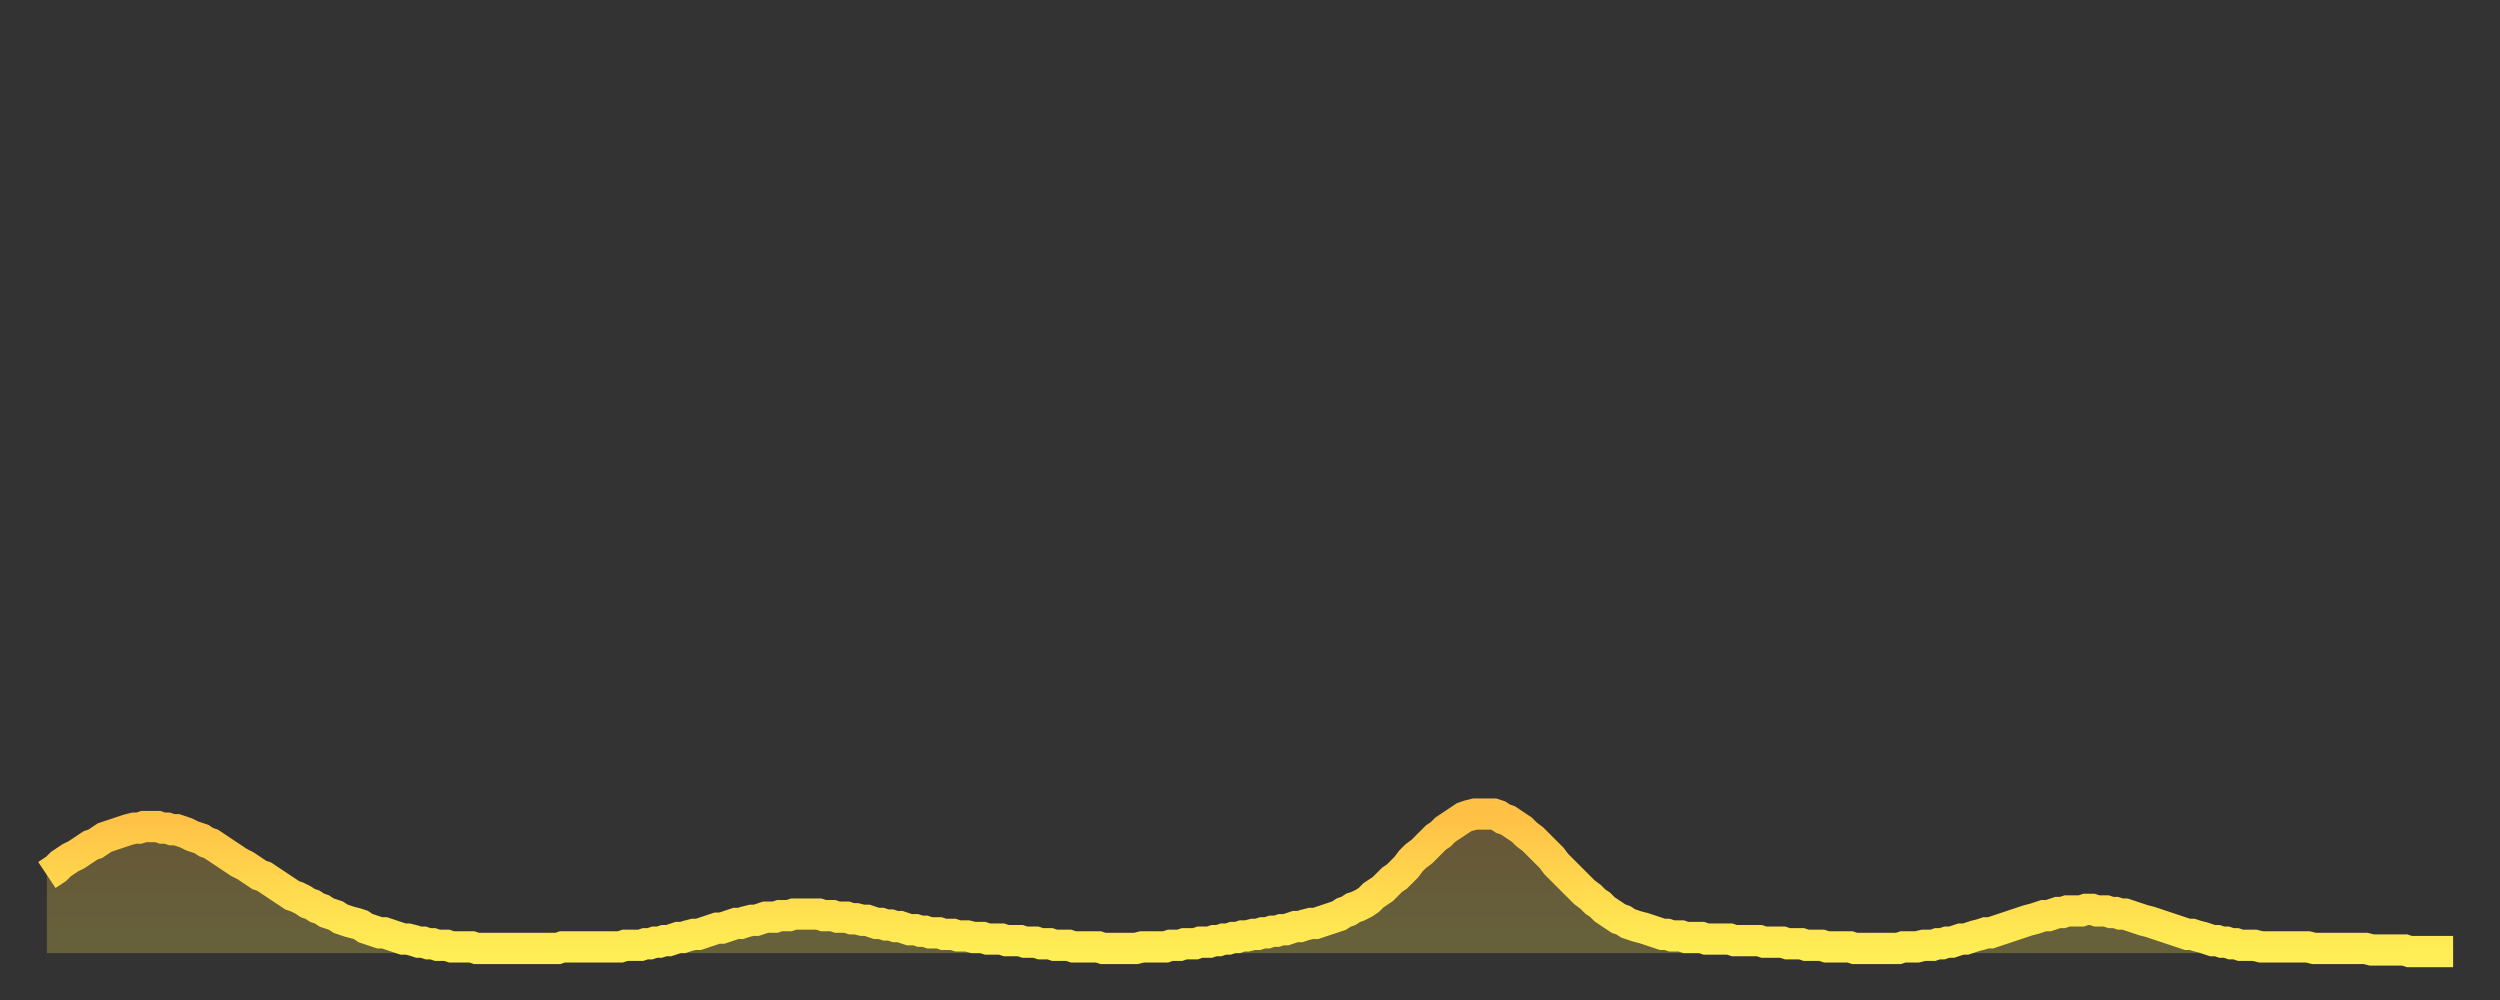 <?xml version="1.0" encoding="utf-8" ?>
<svg baseProfile="full" height="64" version="1.1" width="160" xmlns="http://www.w3.org/2000/svg" xmlns:ev="http://www.w3.org/2001/xml-events" xmlns:xlink="http://www.w3.org/1999/xlink"><rect width="100%" height="100%" fill="#333333" stroke="none"/><defs><linearGradient id="id765042" x1="0" x2="0" y1="0" y2="1"><stop offset="0%" stop-color="#ffc046" /><stop offset="50%" stop-color="#ffd74d" /><stop offset="100%" stop-color="#ffee55" /></linearGradient></defs><g transform="translate(3,3)"><g><path d="M 0.0 53.0 0.3 52.8 0.6 52.6 0.9 52.3 1.2 52.1 1.5 51.9 1.9 51.7 2.2 51.5 2.5 51.3 2.8 51.1 3.1 51.0 3.4 50.8 3.7 50.6 4.0 50.5 4.3 50.4 4.6 50.3 4.9 50.2 5.2 50.1 5.6 50.0 5.9 50.0 6.2 49.9 6.5 49.9 6.8 49.9 7.1 49.9 7.4 50.0 7.7 50.0 8.0 50.1 8.3 50.1 8.6 50.2 8.9 50.3 9.3 50.5 9.6 50.6 9.9 50.7 10.2 50.9 10.5 51.0 10.8 51.2 11.1 51.4 11.4 51.6 11.7 51.8 12.0 52.0 12.3 52.2 12.7 52.4 13.0 52.6 13.3 52.8 13.6 53.0 13.9 53.1 14.2 53.3 14.5 53.5 14.8 53.7 15.1 53.9 15.4 54.1 15.7 54.3 16.0 54.4 16.4 54.6 16.7 54.8 17.0 54.9 17.3 55.1 17.6 55.2 17.9 55.4 18.2 55.5 18.5 55.6 18.8 55.8 19.1 55.9 19.4 56.0 19.8 56.1 20.1 56.2 20.4 56.4 20.7 56.5 21.0 56.6 21.3 56.7 21.6 56.7 21.9 56.8 22.2 56.9 22.5 57.0 22.8 57.1 23.1 57.1 23.5 57.2 23.8 57.3 24.1 57.3 24.4 57.4 24.7 57.4 25.0 57.5 25.3 57.5 25.6 57.5 25.9 57.6 26.2 57.6 26.5 57.6 26.8 57.6 27.2 57.6 27.5 57.7 27.8 57.7 28.1 57.7 28.4 57.7 28.7 57.7 29.0 57.7 29.3 57.7 29.6 57.7 29.9 57.7 30.2 57.7 30.6 57.7 30.9 57.7 31.2 57.7 31.5 57.7 31.8 57.7 32.1 57.7 32.4 57.7 32.7 57.7 33.0 57.6 33.3 57.6 33.6 57.6 33.9 57.6 34.3 57.6 34.6 57.6 34.9 57.6 35.2 57.6 35.5 57.6 35.8 57.6 36.1 57.6 36.4 57.6 36.7 57.6 37.0 57.5 37.3 57.5 37.7 57.5 38.0 57.5 38.3 57.4 38.6 57.4 38.9 57.3 39.2 57.3 39.5 57.2 39.8 57.2 40.1 57.1 40.4 57.0 40.7 57.0 41.0 56.9 41.4 56.8 41.7 56.8 42.0 56.7 42.3 56.6 42.6 56.5 42.9 56.4 43.2 56.4 43.5 56.3 43.8 56.2 44.1 56.1 44.4 56.1 44.7 56.0 45.1 55.9 45.4 55.9 45.7 55.8 46.0 55.7 46.3 55.7 46.6 55.7 46.9 55.6 47.2 55.6 47.5 55.6 47.8 55.5 48.1 55.5 48.5 55.5 48.8 55.5 49.1 55.5 49.4 55.5 49.7 55.6 50.0 55.6 50.3 55.6 50.6 55.7 50.9 55.7 51.2 55.7 51.5 55.8 51.8 55.8 52.2 55.9 52.5 55.9 52.8 56.0 53.1 56.1 53.4 56.1 53.7 56.2 54.0 56.2 54.3 56.3 54.6 56.3 54.9 56.4 55.2 56.5 55.6 56.5 55.9 56.6 56.2 56.6 56.5 56.7 56.8 56.7 57.1 56.7 57.4 56.8 57.7 56.8 58.0 56.8 58.3 56.9 58.6 56.9 58.9 56.9 59.3 57.0 59.6 57.0 59.9 57.0 60.2 57.1 60.5 57.1 60.8 57.1 61.1 57.1 61.4 57.2 61.7 57.2 62.0 57.2 62.3 57.2 62.6 57.3 63.0 57.3 63.3 57.3 63.6 57.4 63.9 57.4 64.2 57.4 64.5 57.5 64.8 57.5 65.1 57.5 65.4 57.5 65.7 57.6 66.0 57.6 66.4 57.6 66.7 57.6 67.0 57.6 67.3 57.6 67.6 57.7 67.9 57.7 68.2 57.7 68.5 57.7 68.8 57.7 69.1 57.7 69.4 57.7 69.7 57.7 70.1 57.6 70.4 57.6 70.7 57.6 71.0 57.6 71.3 57.6 71.6 57.6 71.9 57.5 72.2 57.5 72.5 57.5 72.8 57.4 73.1 57.4 73.5 57.4 73.8 57.3 74.1 57.3 74.4 57.3 74.7 57.2 75.0 57.2 75.3 57.1 75.6 57.1 75.9 57.0 76.2 57.0 76.5 56.9 76.8 56.9 77.2 56.8 77.5 56.8 77.8 56.7 78.1 56.7 78.4 56.6 78.7 56.6 79.0 56.5 79.3 56.5 79.6 56.4 79.9 56.3 80.2 56.3 80.5 56.2 80.9 56.1 81.2 56.1 81.5 56.0 81.8 55.9 82.1 55.8 82.4 55.7 82.7 55.6 83.0 55.4 83.3 55.3 83.6 55.1 83.9 55.0 84.3 54.8 84.6 54.6 84.9 54.3 85.2 54.1 85.5 53.9 85.8 53.6 86.1 53.3 86.4 53.1 86.7 52.8 87.0 52.5 87.3 52.1 87.6 51.8 88.0 51.5 88.3 51.2 88.6 50.9 88.9 50.6 89.2 50.4 89.5 50.1 89.8 49.9 90.1 49.7 90.4 49.5 90.7 49.3 91.0 49.2 91.4 49.1 91.7 49.1 92.0 49.1 92.3 49.1 92.6 49.1 92.9 49.2 93.2 49.4 93.5 49.5 93.8 49.7 94.1 49.9 94.4 50.1 94.7 50.4 95.1 50.7 95.4 51.0 95.7 51.3 96.0 51.6 96.3 51.9 96.6 52.3 96.9 52.6 97.2 52.9 97.5 53.2 97.8 53.5 98.1 53.8 98.4 54.1 98.8 54.4 99.1 54.7 99.4 54.9 99.7 55.2 100.0 55.4 100.3 55.6 100.6 55.8 100.9 55.9 101.2 56.1 101.5 56.2 101.8 56.3 102.2 56.4 102.5 56.5 102.8 56.6 103.1 56.7 103.4 56.8 103.7 56.8 104.0 56.9 104.3 56.9 104.6 56.9 104.9 57.0 105.2 57.0 105.5 57.0 105.9 57.0 106.2 57.1 106.5 57.1 106.8 57.1 107.1 57.1 107.4 57.1 107.7 57.1 108.0 57.2 108.3 57.2 108.6 57.2 108.9 57.2 109.3 57.2 109.6 57.2 109.9 57.3 110.2 57.3 110.5 57.3 110.8 57.3 111.1 57.3 111.4 57.4 111.7 57.4 112.0 57.4 112.3 57.4 112.6 57.5 113.0 57.5 113.3 57.5 113.6 57.5 113.9 57.6 114.2 57.6 114.5 57.6 114.8 57.6 115.1 57.6 115.4 57.6 115.7 57.7 116.0 57.7 116.3 57.7 116.7 57.7 117.0 57.7 117.3 57.7 117.6 57.7 117.9 57.7 118.2 57.7 118.5 57.7 118.8 57.6 119.1 57.6 119.4 57.6 119.7 57.6 120.1 57.5 120.4 57.5 120.7 57.5 121.0 57.4 121.3 57.4 121.6 57.3 121.9 57.3 122.2 57.2 122.5 57.1 122.8 57.1 123.1 57.0 123.4 56.9 123.8 56.8 124.1 56.7 124.4 56.7 124.7 56.6 125.0 56.5 125.3 56.4 125.6 56.3 125.9 56.2 126.2 56.1 126.5 56.0 126.8 55.9 127.2 55.8 127.5 55.7 127.8 55.6 128.1 55.6 128.4 55.5 128.7 55.4 129.0 55.4 129.3 55.3 129.6 55.3 129.9 55.3 130.2 55.3 130.5 55.2 130.9 55.2 131.2 55.3 131.5 55.3 131.8 55.3 132.1 55.4 132.4 55.4 132.7 55.5 133.0 55.5 133.3 55.6 133.6 55.7 133.9 55.8 134.2 55.9 134.6 56.0 134.9 56.1 135.2 56.2 135.5 56.3 135.8 56.4 136.1 56.5 136.4 56.6 136.7 56.7 137.0 56.8 137.3 56.8 137.6 56.9 138.0 57.0 138.3 57.1 138.6 57.2 138.9 57.2 139.2 57.3 139.5 57.3 139.8 57.4 140.1 57.4 140.4 57.5 140.7 57.5 141.0 57.5 141.3 57.5 141.7 57.6 142.0 57.6 142.3 57.6 142.6 57.6 142.9 57.6 143.2 57.6 143.5 57.6 143.8 57.6 144.1 57.6 144.4 57.6 144.7 57.6 145.1 57.7 145.4 57.7 145.7 57.7 146.0 57.7 146.3 57.7 146.6 57.7 146.9 57.7 147.2 57.7 147.5 57.7 147.8 57.7 148.1 57.7 148.4 57.7 148.8 57.8 149.1 57.8 149.4 57.8 149.7 57.8 150.0 57.8 150.3 57.8 150.6 57.8 150.9 57.8 151.2 57.9 151.5 57.9 151.8 57.9 152.1 57.9 152.5 57.9 152.8 57.9 153.1 57.9 153.4 57.9 153.7 57.9 154.0 57.9" fill="none" id="graph-curve" opacity="1" stroke="url(#id765042)" stroke-width="2" /><path d="M 0 58 L 0.0 53.0 0.3 52.8 0.6 52.6 0.9 52.3 1.2 52.1 1.5 51.9 1.9 51.7 2.2 51.5 2.5 51.3 2.8 51.1 3.1 51.0 3.4 50.8 3.7 50.6 4.0 50.5 4.3 50.4 4.6 50.3 4.9 50.2 5.2 50.1 5.6 50.0 5.9 50.0 6.2 49.9 6.5 49.9 6.8 49.9 7.1 49.9 7.4 50.0 7.7 50.0 8.0 50.1 8.3 50.1 8.6 50.2 8.9 50.3 9.3 50.5 9.6 50.6 9.9 50.7 10.2 50.9 10.5 51.0 10.8 51.2 11.1 51.4 11.4 51.6 11.7 51.8 12.0 52.0 12.3 52.2 12.7 52.4 13.0 52.6 13.3 52.8 13.6 53.0 13.9 53.1 14.2 53.3 14.5 53.5 14.8 53.7 15.1 53.9 15.4 54.1 15.7 54.3 16.0 54.4 16.4 54.6 16.7 54.8 17.0 54.9 17.3 55.1 17.6 55.2 17.9 55.4 18.2 55.5 18.5 55.6 18.8 55.8 19.1 55.9 19.4 56.0 19.8 56.1 20.1 56.2 20.4 56.4 20.7 56.5 21.0 56.6 21.3 56.7 21.6 56.7 21.9 56.8 22.2 56.9 22.5 57.0 22.8 57.1 23.1 57.1 23.5 57.2 23.8 57.3 24.1 57.3 24.4 57.4 24.7 57.4 25.0 57.5 25.3 57.5 25.6 57.5 25.9 57.6 26.2 57.6 26.5 57.6 26.8 57.6 27.2 57.6 27.5 57.7 27.8 57.7 28.1 57.7 28.4 57.7 28.7 57.7 29.0 57.7 29.3 57.7 29.6 57.7 29.9 57.7 30.2 57.7 30.6 57.7 30.9 57.7 31.2 57.7 31.5 57.7 31.8 57.7 32.1 57.7 32.4 57.7 32.7 57.7 33.0 57.6 33.3 57.6 33.6 57.6 33.9 57.6 34.3 57.6 34.6 57.6 34.9 57.6 35.2 57.6 35.5 57.6 35.8 57.6 36.1 57.6 36.4 57.6 36.7 57.6 37.0 57.5 37.3 57.5 37.7 57.5 38.0 57.5 38.3 57.4 38.6 57.4 38.9 57.3 39.2 57.3 39.5 57.2 39.8 57.2 40.1 57.1 40.4 57.0 40.7 57.0 41.0 56.9 41.4 56.8 41.7 56.8 42.0 56.7 42.3 56.6 42.6 56.5 42.9 56.4 43.2 56.4 43.5 56.3 43.8 56.2 44.1 56.1 44.4 56.1 44.7 56.0 45.1 55.9 45.4 55.9 45.7 55.8 46.0 55.7 46.3 55.7 46.6 55.7 46.9 55.6 47.2 55.6 47.5 55.6 47.8 55.5 48.1 55.5 48.5 55.5 48.8 55.5 49.1 55.5 49.4 55.5 49.7 55.6 50.0 55.6 50.3 55.6 50.6 55.7 50.9 55.7 51.2 55.7 51.5 55.8 51.8 55.8 52.2 55.9 52.5 55.9 52.8 56.0 53.1 56.1 53.4 56.1 53.7 56.2 54.0 56.2 54.3 56.3 54.6 56.3 54.9 56.4 55.2 56.5 55.6 56.5 55.9 56.6 56.2 56.6 56.5 56.7 56.8 56.7 57.1 56.7 57.4 56.8 57.7 56.8 58.0 56.8 58.3 56.9 58.6 56.9 58.9 56.9 59.3 57.0 59.6 57.0 59.9 57.0 60.2 57.1 60.5 57.1 60.8 57.1 61.1 57.1 61.4 57.2 61.7 57.2 62.0 57.2 62.3 57.2 62.6 57.3 63.0 57.3 63.3 57.3 63.6 57.4 63.9 57.4 64.2 57.4 64.5 57.5 64.8 57.5 65.1 57.5 65.4 57.5 65.7 57.6 66.0 57.6 66.4 57.6 66.7 57.6 67.0 57.6 67.3 57.6 67.6 57.7 67.9 57.7 68.2 57.7 68.5 57.7 68.8 57.7 69.1 57.7 69.4 57.7 69.7 57.7 70.1 57.6 70.4 57.6 70.7 57.6 71.0 57.6 71.3 57.6 71.6 57.6 71.9 57.5 72.2 57.5 72.5 57.5 72.8 57.4 73.1 57.4 73.5 57.4 73.8 57.3 74.1 57.3 74.4 57.3 74.7 57.2 75.0 57.2 75.3 57.1 75.6 57.1 75.9 57.0 76.2 57.0 76.5 56.9 76.8 56.9 77.2 56.8 77.5 56.8 77.8 56.7 78.1 56.7 78.4 56.6 78.7 56.6 79.0 56.5 79.3 56.5 79.6 56.4 79.9 56.3 80.2 56.3 80.5 56.2 80.9 56.1 81.2 56.1 81.5 56.0 81.8 55.9 82.1 55.8 82.4 55.7 82.7 55.6 83.0 55.4 83.3 55.3 83.6 55.1 83.9 55.0 84.3 54.8 84.6 54.6 84.9 54.3 85.2 54.1 85.5 53.9 85.8 53.6 86.1 53.3 86.4 53.1 86.7 52.8 87.0 52.5 87.3 52.1 87.6 51.8 88.0 51.5 88.3 51.2 88.6 50.9 88.9 50.6 89.2 50.4 89.5 50.1 89.8 49.9 90.1 49.7 90.4 49.5 90.7 49.3 91.0 49.2 91.4 49.1 91.7 49.1 92.0 49.1 92.3 49.1 92.6 49.1 92.9 49.2 93.2 49.4 93.5 49.5 93.8 49.7 94.1 49.9 94.4 50.1 94.7 50.4 95.1 50.7 95.4 51.0 95.7 51.3 96.0 51.6 96.3 51.9 96.6 52.3 96.9 52.6 97.2 52.9 97.5 53.2 97.8 53.5 98.1 53.8 98.4 54.1 98.8 54.4 99.1 54.7 99.4 54.9 99.7 55.2 100.0 55.4 100.3 55.6 100.6 55.8 100.9 55.9 101.2 56.1 101.5 56.2 101.8 56.3 102.2 56.4 102.5 56.5 102.8 56.6 103.1 56.7 103.4 56.8 103.7 56.8 104.0 56.9 104.3 56.9 104.6 56.9 104.9 57.0 105.2 57.0 105.5 57.0 105.9 57.0 106.2 57.1 106.5 57.1 106.8 57.1 107.1 57.1 107.4 57.1 107.7 57.1 108.0 57.2 108.3 57.2 108.6 57.2 108.9 57.2 109.3 57.2 109.6 57.2 109.9 57.3 110.2 57.3 110.5 57.3 110.8 57.3 111.1 57.3 111.4 57.4 111.7 57.4 112.0 57.4 112.3 57.4 112.6 57.5 113.0 57.5 113.3 57.5 113.6 57.5 113.9 57.6 114.2 57.6 114.5 57.6 114.8 57.6 115.1 57.6 115.4 57.6 115.7 57.7 116.0 57.7 116.3 57.7 116.7 57.7 117.0 57.7 117.3 57.7 117.6 57.7 117.9 57.7 118.2 57.7 118.5 57.7 118.8 57.6 119.1 57.6 119.4 57.6 119.7 57.6 120.1 57.5 120.4 57.5 120.7 57.5 121.0 57.4 121.3 57.4 121.6 57.3 121.9 57.3 122.2 57.2 122.5 57.1 122.8 57.1 123.1 57.0 123.4 56.9 123.8 56.8 124.1 56.7 124.4 56.7 124.7 56.6 125.0 56.5 125.3 56.4 125.6 56.3 125.9 56.2 126.2 56.1 126.5 56.0 126.8 55.9 127.2 55.8 127.5 55.7 127.8 55.6 128.1 55.6 128.4 55.5 128.7 55.4 129.0 55.4 129.3 55.3 129.6 55.3 129.9 55.3 130.2 55.3 130.5 55.2 130.9 55.2 131.2 55.3 131.5 55.3 131.8 55.3 132.1 55.4 132.4 55.4 132.7 55.5 133.0 55.5 133.3 55.6 133.6 55.7 133.9 55.8 134.2 55.9 134.6 56.0 134.9 56.1 135.2 56.2 135.5 56.3 135.8 56.4 136.1 56.5 136.4 56.6 136.7 56.7 137.0 56.8 137.3 56.8 137.6 56.9 138.0 57.0 138.3 57.1 138.6 57.2 138.9 57.2 139.2 57.3 139.5 57.3 139.8 57.4 140.1 57.4 140.4 57.5 140.7 57.5 141.0 57.5 141.3 57.5 141.7 57.6 142.0 57.6 142.3 57.6 142.6 57.6 142.9 57.6 143.2 57.6 143.5 57.6 143.8 57.6 144.1 57.6 144.4 57.6 144.7 57.6 145.1 57.7 145.4 57.7 145.7 57.7 146.0 57.7 146.3 57.7 146.6 57.7 146.9 57.7 147.2 57.7 147.5 57.7 147.8 57.7 148.1 57.7 148.4 57.7 148.8 57.8 149.1 57.8 149.4 57.8 149.7 57.8 150.0 57.8 150.3 57.8 150.6 57.8 150.9 57.8 151.2 57.9 151.5 57.9 151.8 57.9 152.1 57.9 152.5 57.9 152.8 57.9 153.1 57.9 153.4 57.9 153.7 57.9 154.0 57.9 154 58" fill="url(#id765042)" fill-opacity=".25" id="graph-shadow" /></g></g></svg>